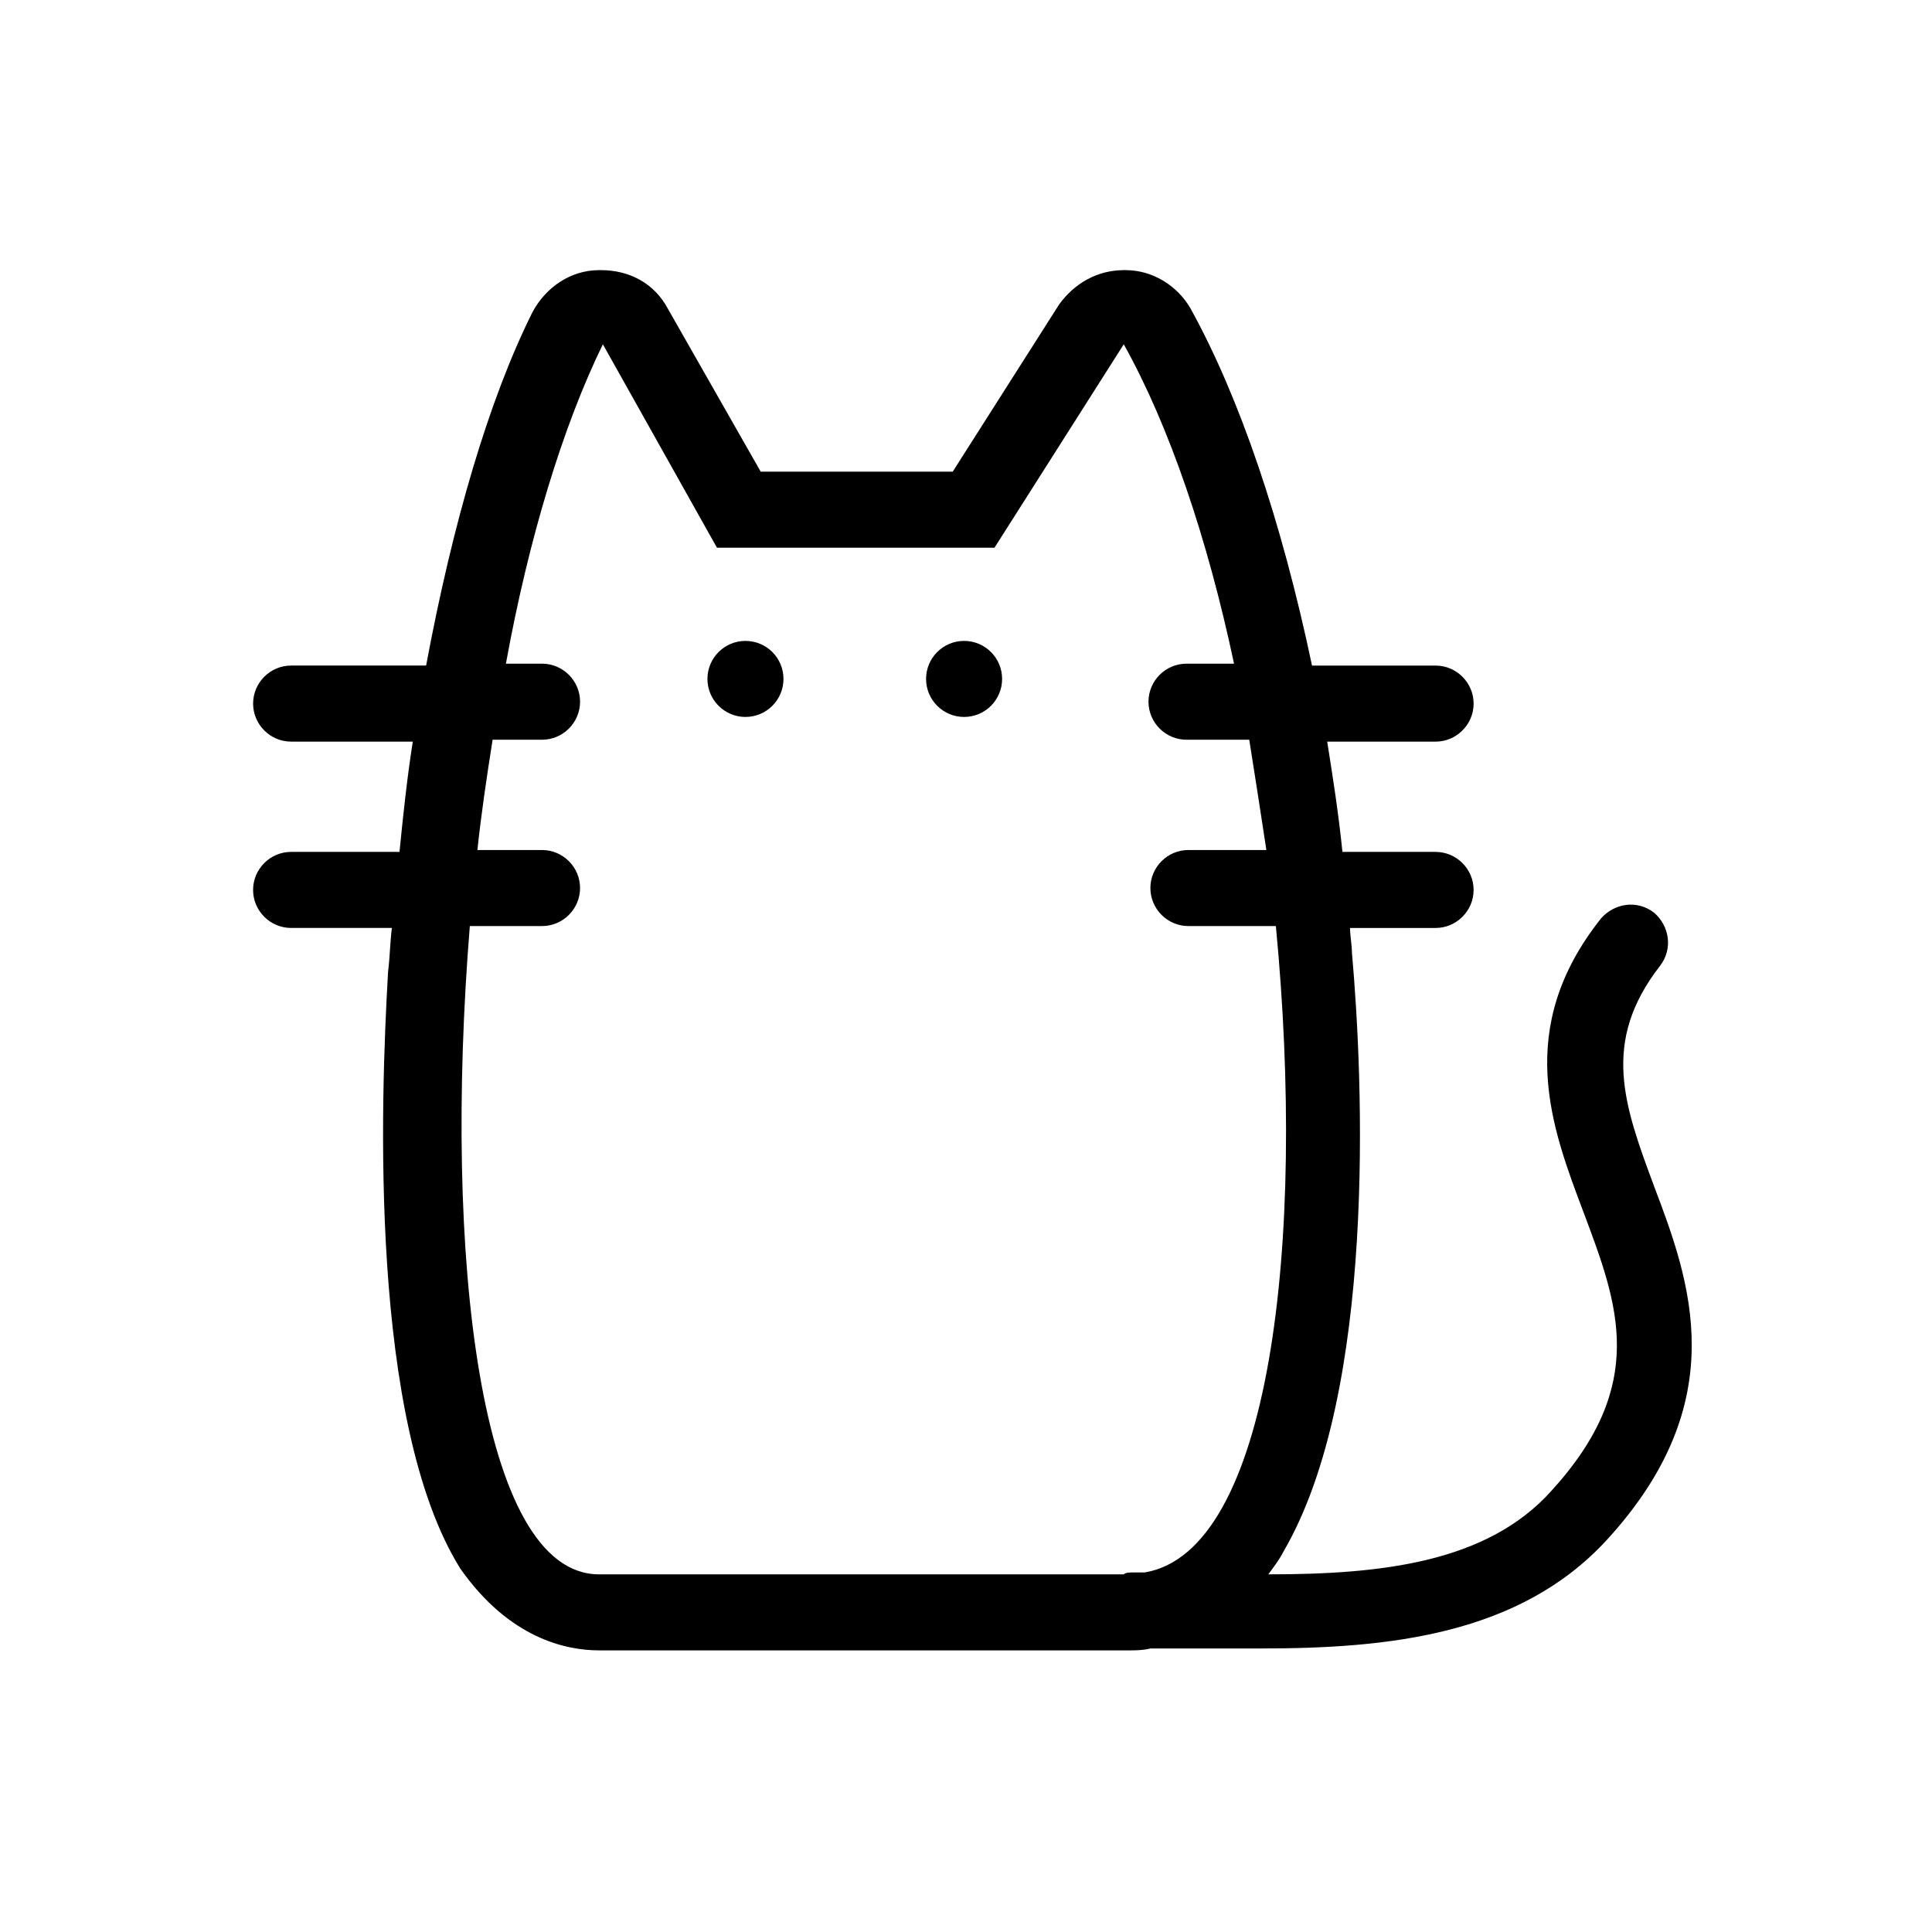 <?xml version="1.0" encoding="UTF-8"?>
<!-- Uploaded to: SVG Repo, www.svgrepo.com, Generator: SVG Repo Mixer Tools -->
<svg fill="#000000" width="800px" height="800px" version="1.1" viewBox="144 144 512 512" xmlns="http://www.w3.org/2000/svg">
 <g>
  <path d="m582.38 458.44c-8.062-21.664-14.105-38.289 1.512-58.441 3.527-4.535 2.519-10.578-1.512-14.105-4.535-3.527-10.578-2.519-14.105 1.512-23.176 29.223-13.098 55.418-4.535 78.09 9.07 24.184 17.129 45.344-8.566 73.555-17.129 19.145-45.344 22.168-75.066 22.168 1.512-2.016 3.023-4.031 4.031-6.047 24.688-42.32 21.16-124.95 18.137-158.7 0-2.016-0.504-4.535-0.504-6.551h22.672c5.543 0 10.078-4.535 10.078-10.078s-4.535-10.078-10.078-10.078h-24.688c-1.008-10.078-2.519-19.648-4.031-29.223h28.719c5.543 0 10.078-4.535 10.078-10.078 0-5.543-4.535-10.078-10.078-10.078h-32.746c-8.062-38.289-19.145-71.039-32.242-94.715-3.527-6.047-10.078-10.078-17.129-10.078h-0.504c-7.055 0-13.098 3.527-17.129 9.07l-28.215 44.336h-50.883l-24.688-43.328c-3.527-6.551-10.078-10.078-17.633-10.078h-0.504c-7.559 0-14.105 4.535-17.633 11.082-11.586 23.176-21.16 55.922-28.215 93.707h-35.77c-5.543 0-10.078 4.535-10.078 10.078 0 5.543 4.535 10.078 10.078 10.078h32.242c-1.512 9.574-2.519 19.145-3.527 29.223h-28.719c-5.543 0-10.078 4.535-10.078 10.078 0 5.543 4.535 10.078 10.078 10.078h26.703c-0.504 4.031-0.504 7.559-1.008 11.586-2.016 34.762-5.039 119.4 19.145 158.2 13.098 18.641 28.215 21.664 36.777 21.664h140.56c1.512 0 3.527 0 5.543-0.504h29.219c33.754 0 68.52-3.527 91.691-28.719 33.754-36.777 22.168-68.52 12.594-93.707zm-313.88-69.023h19.145c5.543 0 10.078-4.535 10.078-10.078 0-5.543-4.535-10.078-10.078-10.078h-17.129c1.008-9.574 2.519-19.648 4.031-29.223h13.098c5.543 0 10.078-4.535 10.078-10.078 0-5.543-4.535-10.078-10.078-10.078h-9.574c6.047-33.25 15.113-62.977 25.695-84.641l30.23 53.906h73.555l34.258-53.906c12.09 21.664 22.168 51.387 29.223 84.641h-12.594c-5.543 0-10.078 4.535-10.078 10.078 0 5.543 4.535 10.078 10.078 10.078h16.625c1.512 9.574 3.023 19.145 4.535 29.223h-20.656c-5.543 0-10.078 4.535-10.078 10.078 0 5.543 4.535 10.078 10.078 10.078h23.176c8.062 84.137-1.512 165.75-34.762 171.3h-3.023c-1.008 0-2.016 0-2.519 0.504h-139.05c-31.738 0-41.312-84.641-34.258-171.8z"/>
  <path d="m351.63 323.92c0 5.566-4.512 10.078-10.078 10.078-5.562 0-10.074-4.512-10.074-10.078 0-5.562 4.512-10.074 10.074-10.074 5.566 0 10.078 4.512 10.078 10.074"/>
  <path d="m409.57 323.92c0 5.566-4.512 10.078-10.074 10.078-5.566 0-10.078-4.512-10.078-10.078 0-5.562 4.512-10.074 10.078-10.074 5.562 0 10.074 4.512 10.074 10.074"/>
 </g>
</svg>